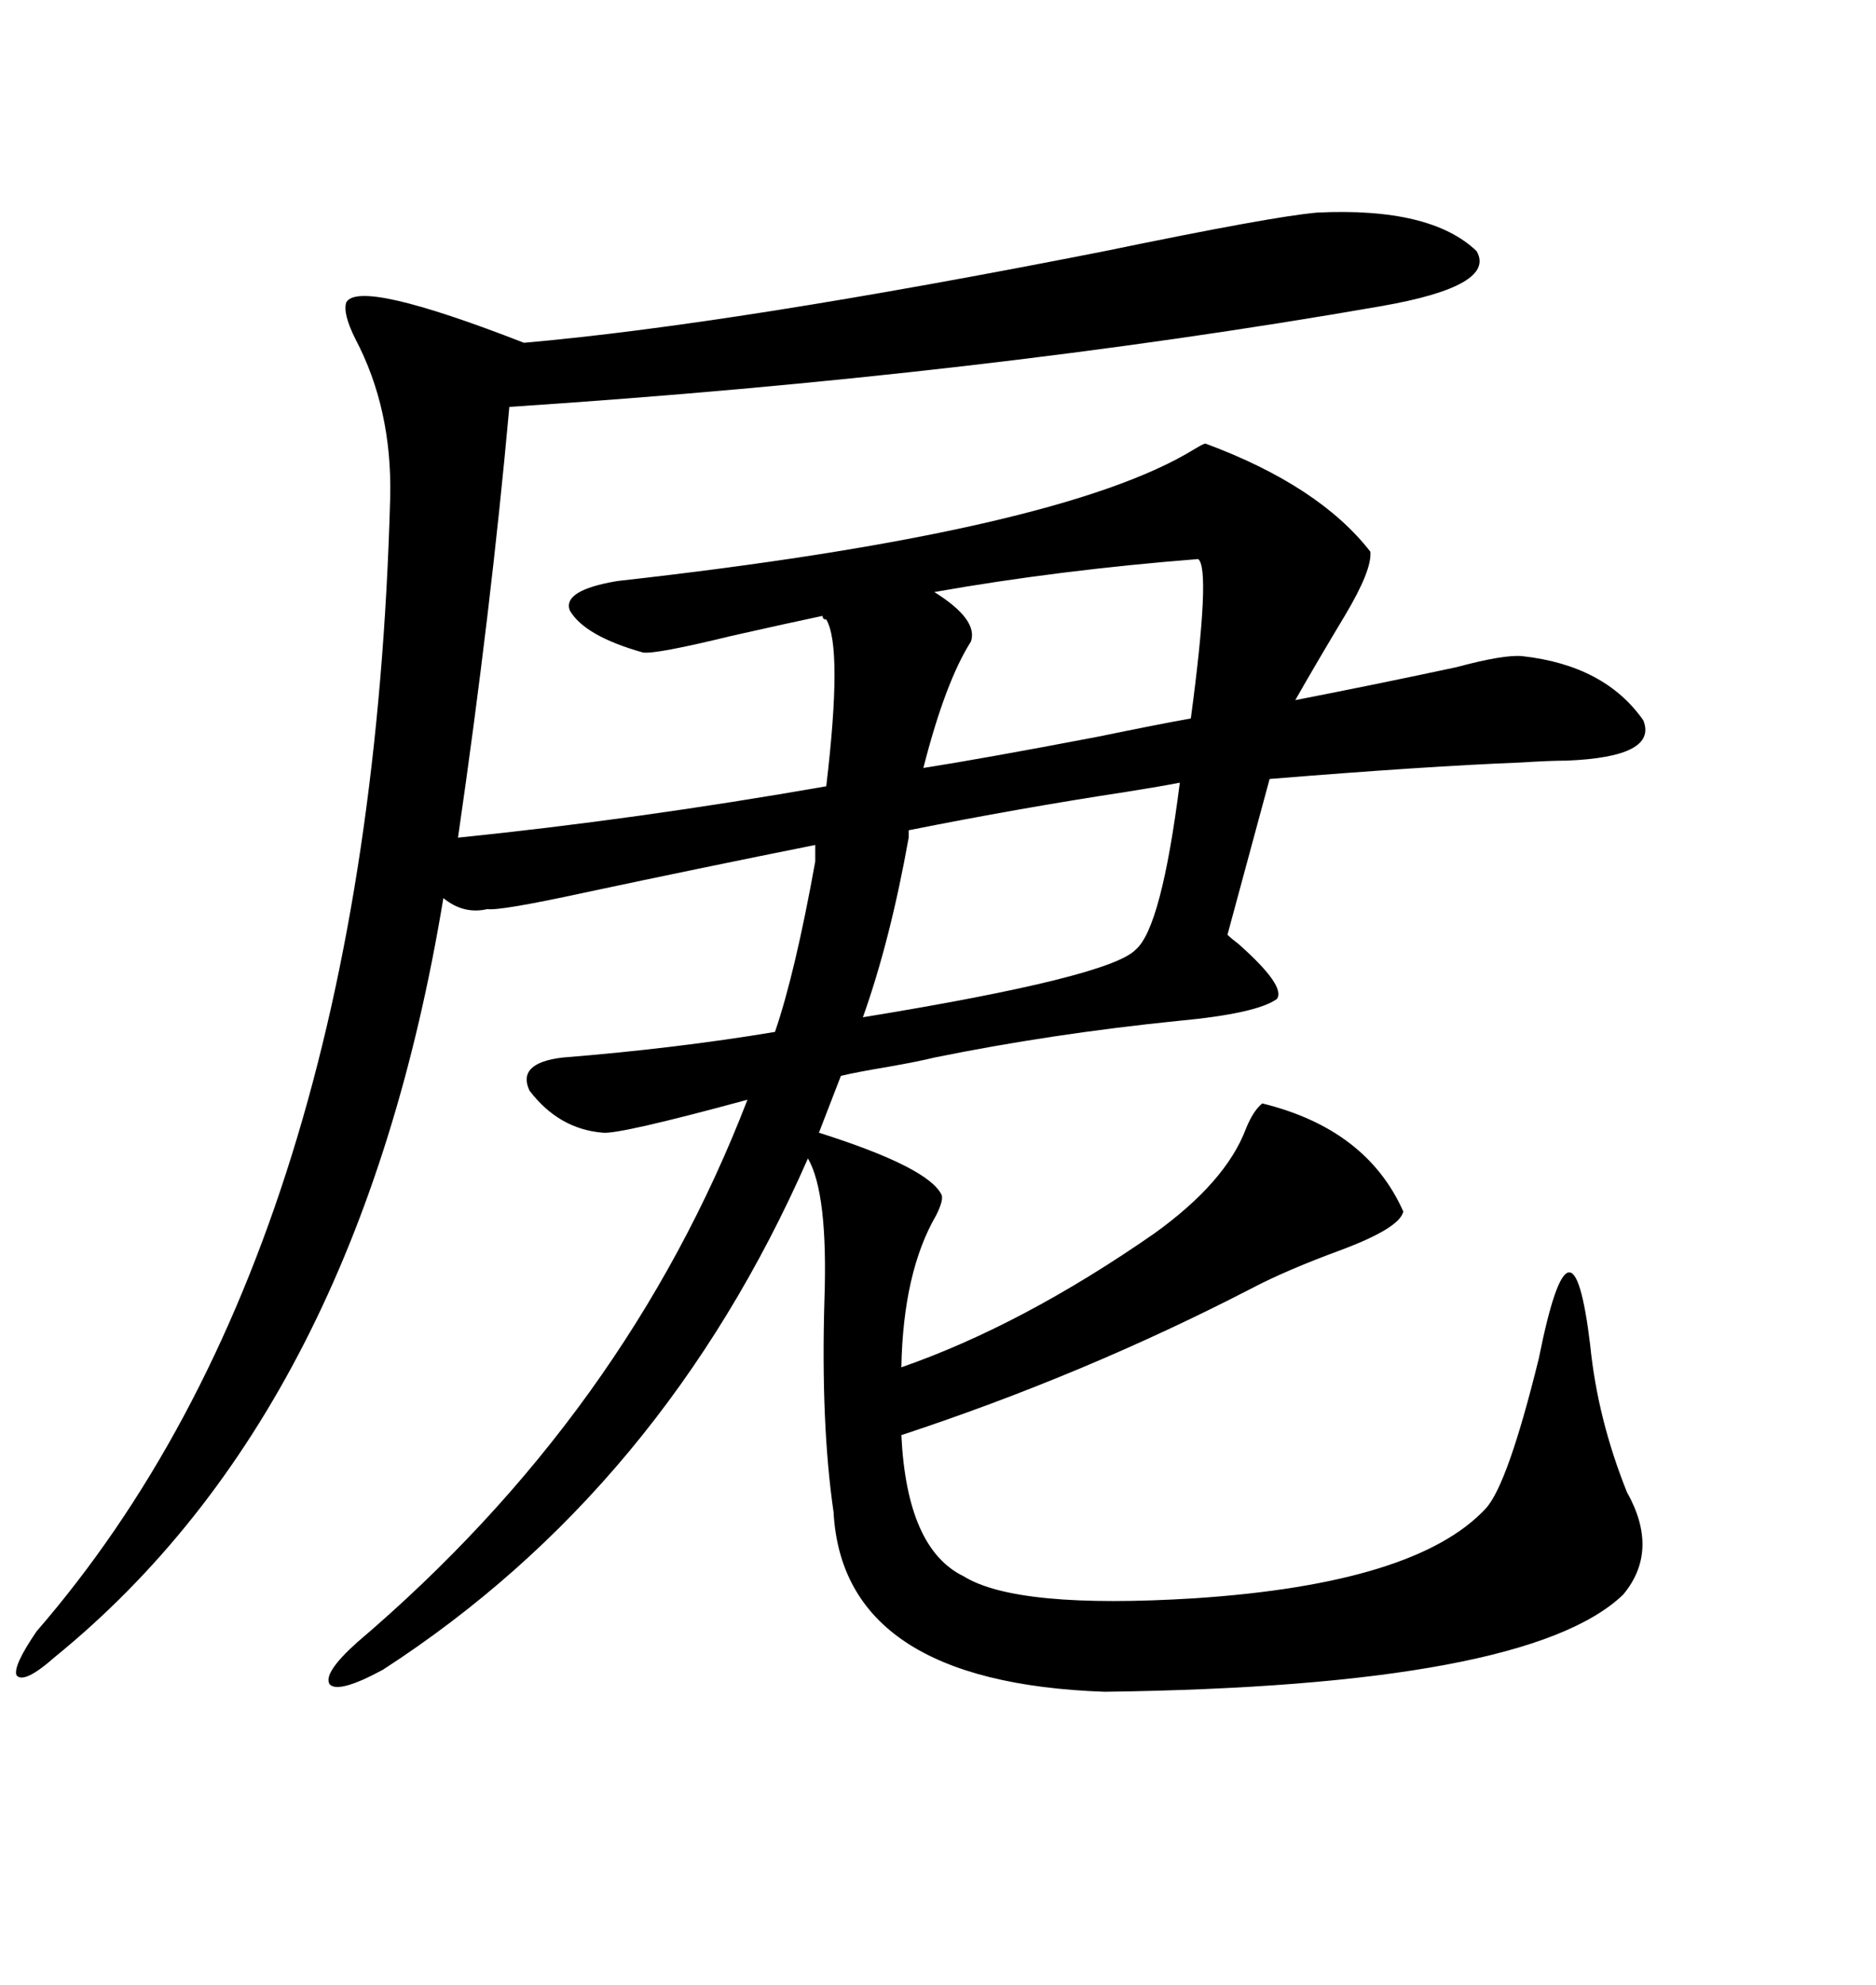 <svg xmlns="http://www.w3.org/2000/svg" xmlns:xlink="http://www.w3.org/1999/xlink" width="300" height="317.285"><path d="M210.64 33.98L210.64 33.98Q228.81 33.11 236.13 40.14L236.13 40.14Q239.36 45.70 220.90 48.93L220.90 48.93Q157.03 60.06 81.45 65.04L81.45 65.04Q78.52 97.56 73.24 133.89L73.24 133.89Q101.95 130.96 132.13 125.68L132.13 125.68Q134.77 103.42 132.13 99.02L132.13 99.02Q131.54 99.02 131.54 98.44L131.54 98.44Q125.98 99.61 116.89 101.66L116.89 101.66Q104.88 104.59 102.83 104.30L102.83 104.30Q93.46 101.66 91.11 97.56L91.11 97.56Q89.94 94.34 98.73 92.87L98.73 92.87Q169.63 84.96 191.02 71.78L191.02 71.78Q192.48 70.90 192.77 70.90L192.77 70.90Q210.94 77.64 219.14 88.18L219.14 88.18Q219.43 91.11 215.04 98.44L215.04 98.44Q210.64 105.76 207.13 111.91L207.13 111.91Q220.61 109.28 232.91 106.64L232.91 106.64Q240.53 104.59 243.46 104.88L243.46 104.88Q256.64 106.35 262.79 115.14L262.79 115.14Q265.14 121.00 250.49 121.58L250.49 121.58Q247.85 121.58 243.16 121.88L243.16 121.88Q228.22 122.46 203.03 124.51L203.03 124.51L196.29 149.41Q196.88 150 198.05 150.88L198.05 150.88Q205.66 157.62 204.20 159.67L204.20 159.67Q200.98 162.01 188.38 163.18L188.38 163.18Q168.16 165.23 149.41 169.04L149.41 169.04Q147.07 169.63 142.09 170.51L142.09 170.51Q136.82 171.39 134.47 171.97L134.47 171.97L130.96 181.05Q148.54 186.62 150.59 191.02L150.59 191.02Q150.88 191.89 149.71 194.24L149.71 194.24Q144.43 203.32 144.14 218.55L144.14 218.55Q163.48 211.82 184.57 197.17L184.57 197.17Q196.00 188.96 199.22 180.47L199.22 180.47Q200.39 177.54 201.86 176.37L201.86 176.37Q218.55 180.47 224.41 193.65L224.41 193.65Q223.83 196.29 214.45 199.80L214.45 199.80Q205.66 203.03 200.10 205.96L200.10 205.96Q173.44 219.73 144.14 229.39L144.14 229.39Q145.02 247.56 154.10 251.95L154.10 251.95Q162.60 257.23 191.02 255.47L191.02 255.47Q226.46 253.13 237.60 241.11L237.60 241.11Q241.11 237.30 246.09 217.09L246.09 217.09Q251.37 190.72 254.30 215.04L254.30 215.04Q255.47 226.76 260.16 238.48L260.16 238.48Q265.43 247.85 259.57 254.88L259.57 254.88Q244.34 269.53 176.66 270.41L176.66 270.41Q134.77 268.95 133.30 241.70L133.30 241.70Q131.25 227.64 131.84 207.71L131.84 207.71Q132.42 190.72 129.20 185.16L129.20 185.16Q106.05 237.89 61.23 266.89L61.23 266.89Q54.20 270.70 52.73 269.24L52.73 269.24Q51.56 267.48 57.13 262.50L57.13 262.50Q100.20 225.88 119.53 175.78L119.53 175.78Q99.02 181.35 96.39 181.05L96.39 181.05Q89.36 180.47 84.67 174.32L84.67 174.32Q82.62 169.92 89.94 169.04L89.94 169.04Q108.11 167.58 123.93 164.94L123.93 164.94Q127.15 155.57 130.37 137.70L130.37 137.70L130.37 135.06Q112.79 138.57 93.46 142.68L93.46 142.68Q79.98 145.61 77.93 145.31L77.93 145.31Q74.12 146.19 70.90 143.55L70.90 143.55Q57.42 225.29 8.79 264.84L8.79 264.84Q3.81 269.24 2.64 267.77L2.64 267.77Q2.05 266.31 5.86 260.74L5.86 260.74Q59.18 199.22 62.40 79.39L62.40 79.39Q62.70 65.33 56.84 54.20L56.84 54.20Q54.79 50.10 55.37 48.34L55.37 48.34Q57.42 44.53 83.79 54.79L83.79 54.79Q117.19 51.86 176.66 40.14L176.66 40.14Q203.61 34.57 210.64 33.98ZM188.67 125.10L188.67 125.10Q185.74 125.68 180.18 126.56L180.18 126.56Q162.89 129.20 145.31 132.71L145.31 132.71L145.31 133.89Q142.38 150.29 137.99 162.60L137.99 162.60Q177.54 156.15 181.64 151.76L181.64 151.76Q185.74 148.24 188.67 125.10ZM190.43 114.84L190.43 114.84Q193.65 90.82 191.60 89.36L191.60 89.36Q169.34 91.11 149.41 94.63L149.41 94.63Q156.45 99.02 155.27 102.54L155.27 102.54Q151.17 108.98 147.66 122.75L147.66 122.75Q157.03 121.29 175.49 117.77L175.49 117.77Q185.45 115.72 190.43 114.84Z"/></svg>